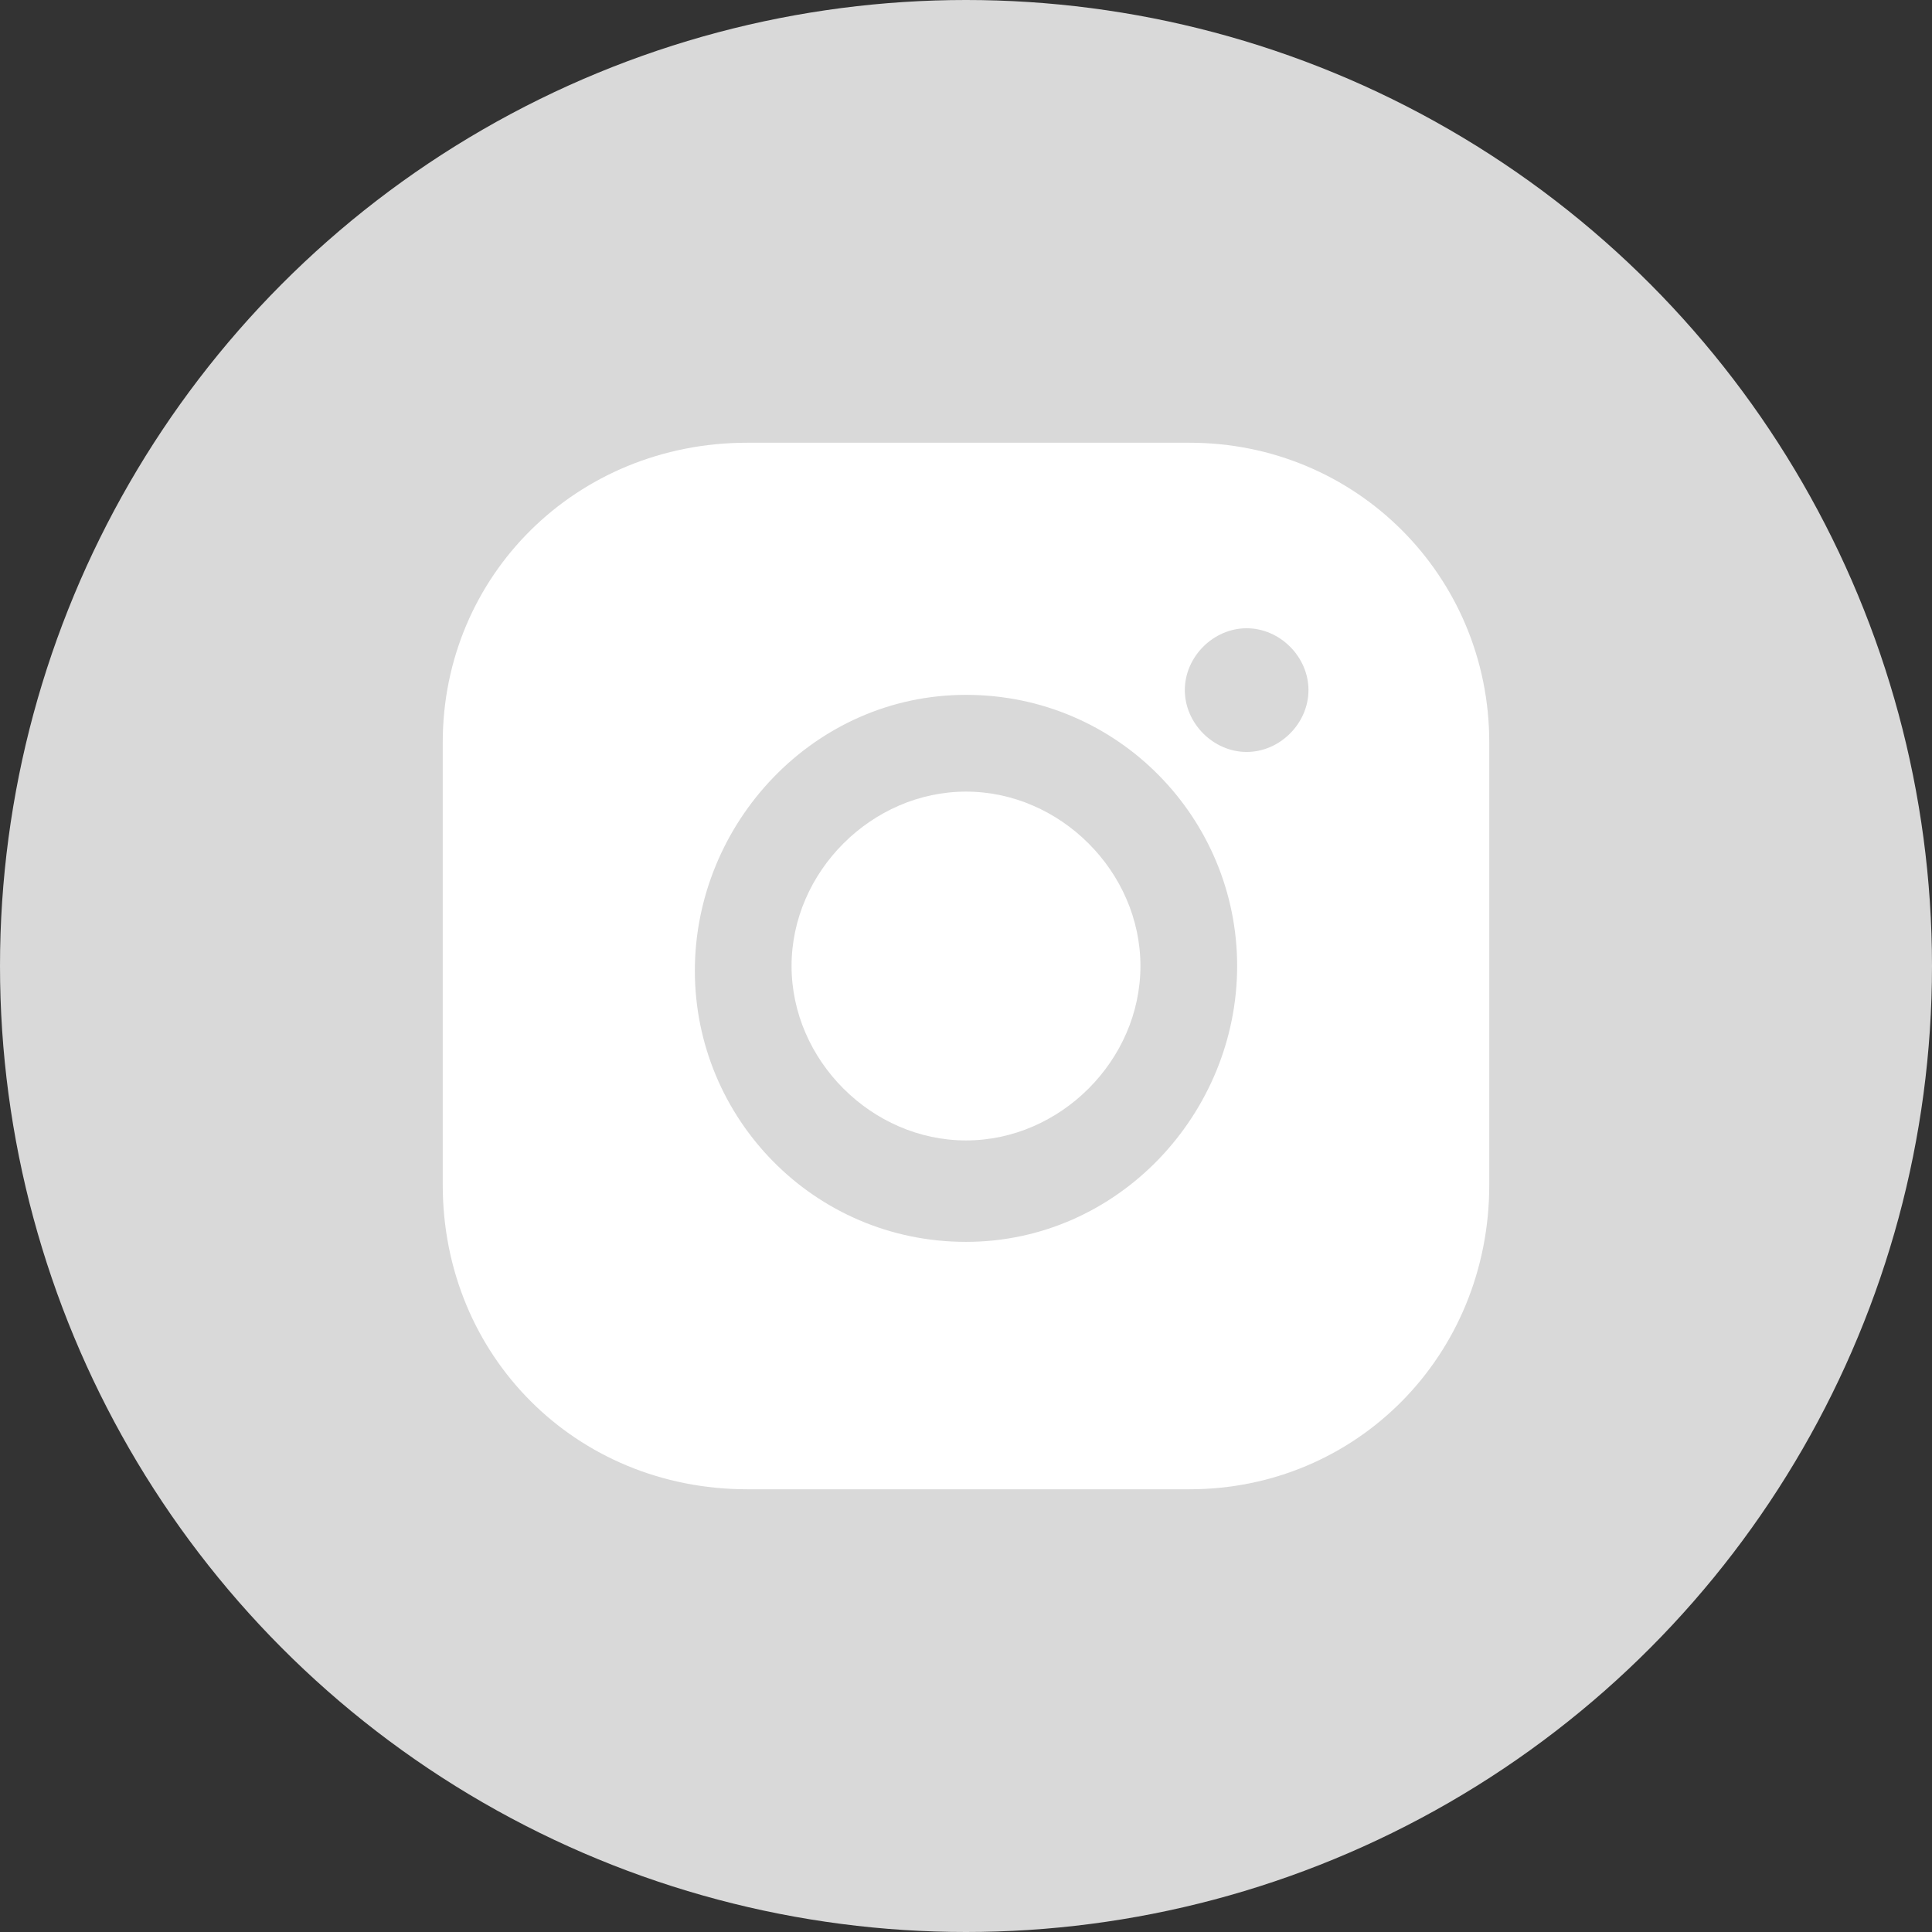 <svg width="38" height="38" viewBox="0 0 38 38" fill="none" xmlns="http://www.w3.org/2000/svg">
<rect x="0" y="0" width="38" height="38" fill="#333333" stroke="none"/>
<circle cx="19" cy="19" r="19" fill="#D9D9D9"/>
<path d="M19 15.57C17.146 15.57 15.569 17.146 15.569 19C15.569 20.855 17.146 22.431 19 22.431C20.854 22.431 22.431 20.855 22.431 19C22.431 17.146 20.854 15.57 19 15.57Z" fill="white"/>
<path d="M23.397 8.708H14.696C11.328 8.708 8.708 11.328 8.708 14.603V23.304C8.708 26.672 11.328 29.292 14.696 29.292H23.397C26.672 29.292 29.292 26.672 29.292 23.304V14.603C29.292 11.328 26.672 8.708 23.397 8.708ZM19 24.426C16.006 24.426 13.667 21.994 13.667 19.093C13.667 16.193 16.006 13.667 19 13.667C21.994 13.667 24.333 16.099 24.333 19C24.333 21.9 21.994 24.426 19 24.426ZM24.52 14.79C23.865 14.79 23.304 14.228 23.304 13.573C23.304 12.918 23.865 12.357 24.52 12.357C25.175 12.357 25.736 12.918 25.736 13.573C25.736 14.228 25.175 14.79 24.52 14.79Z" fill="white"/>
</svg>
